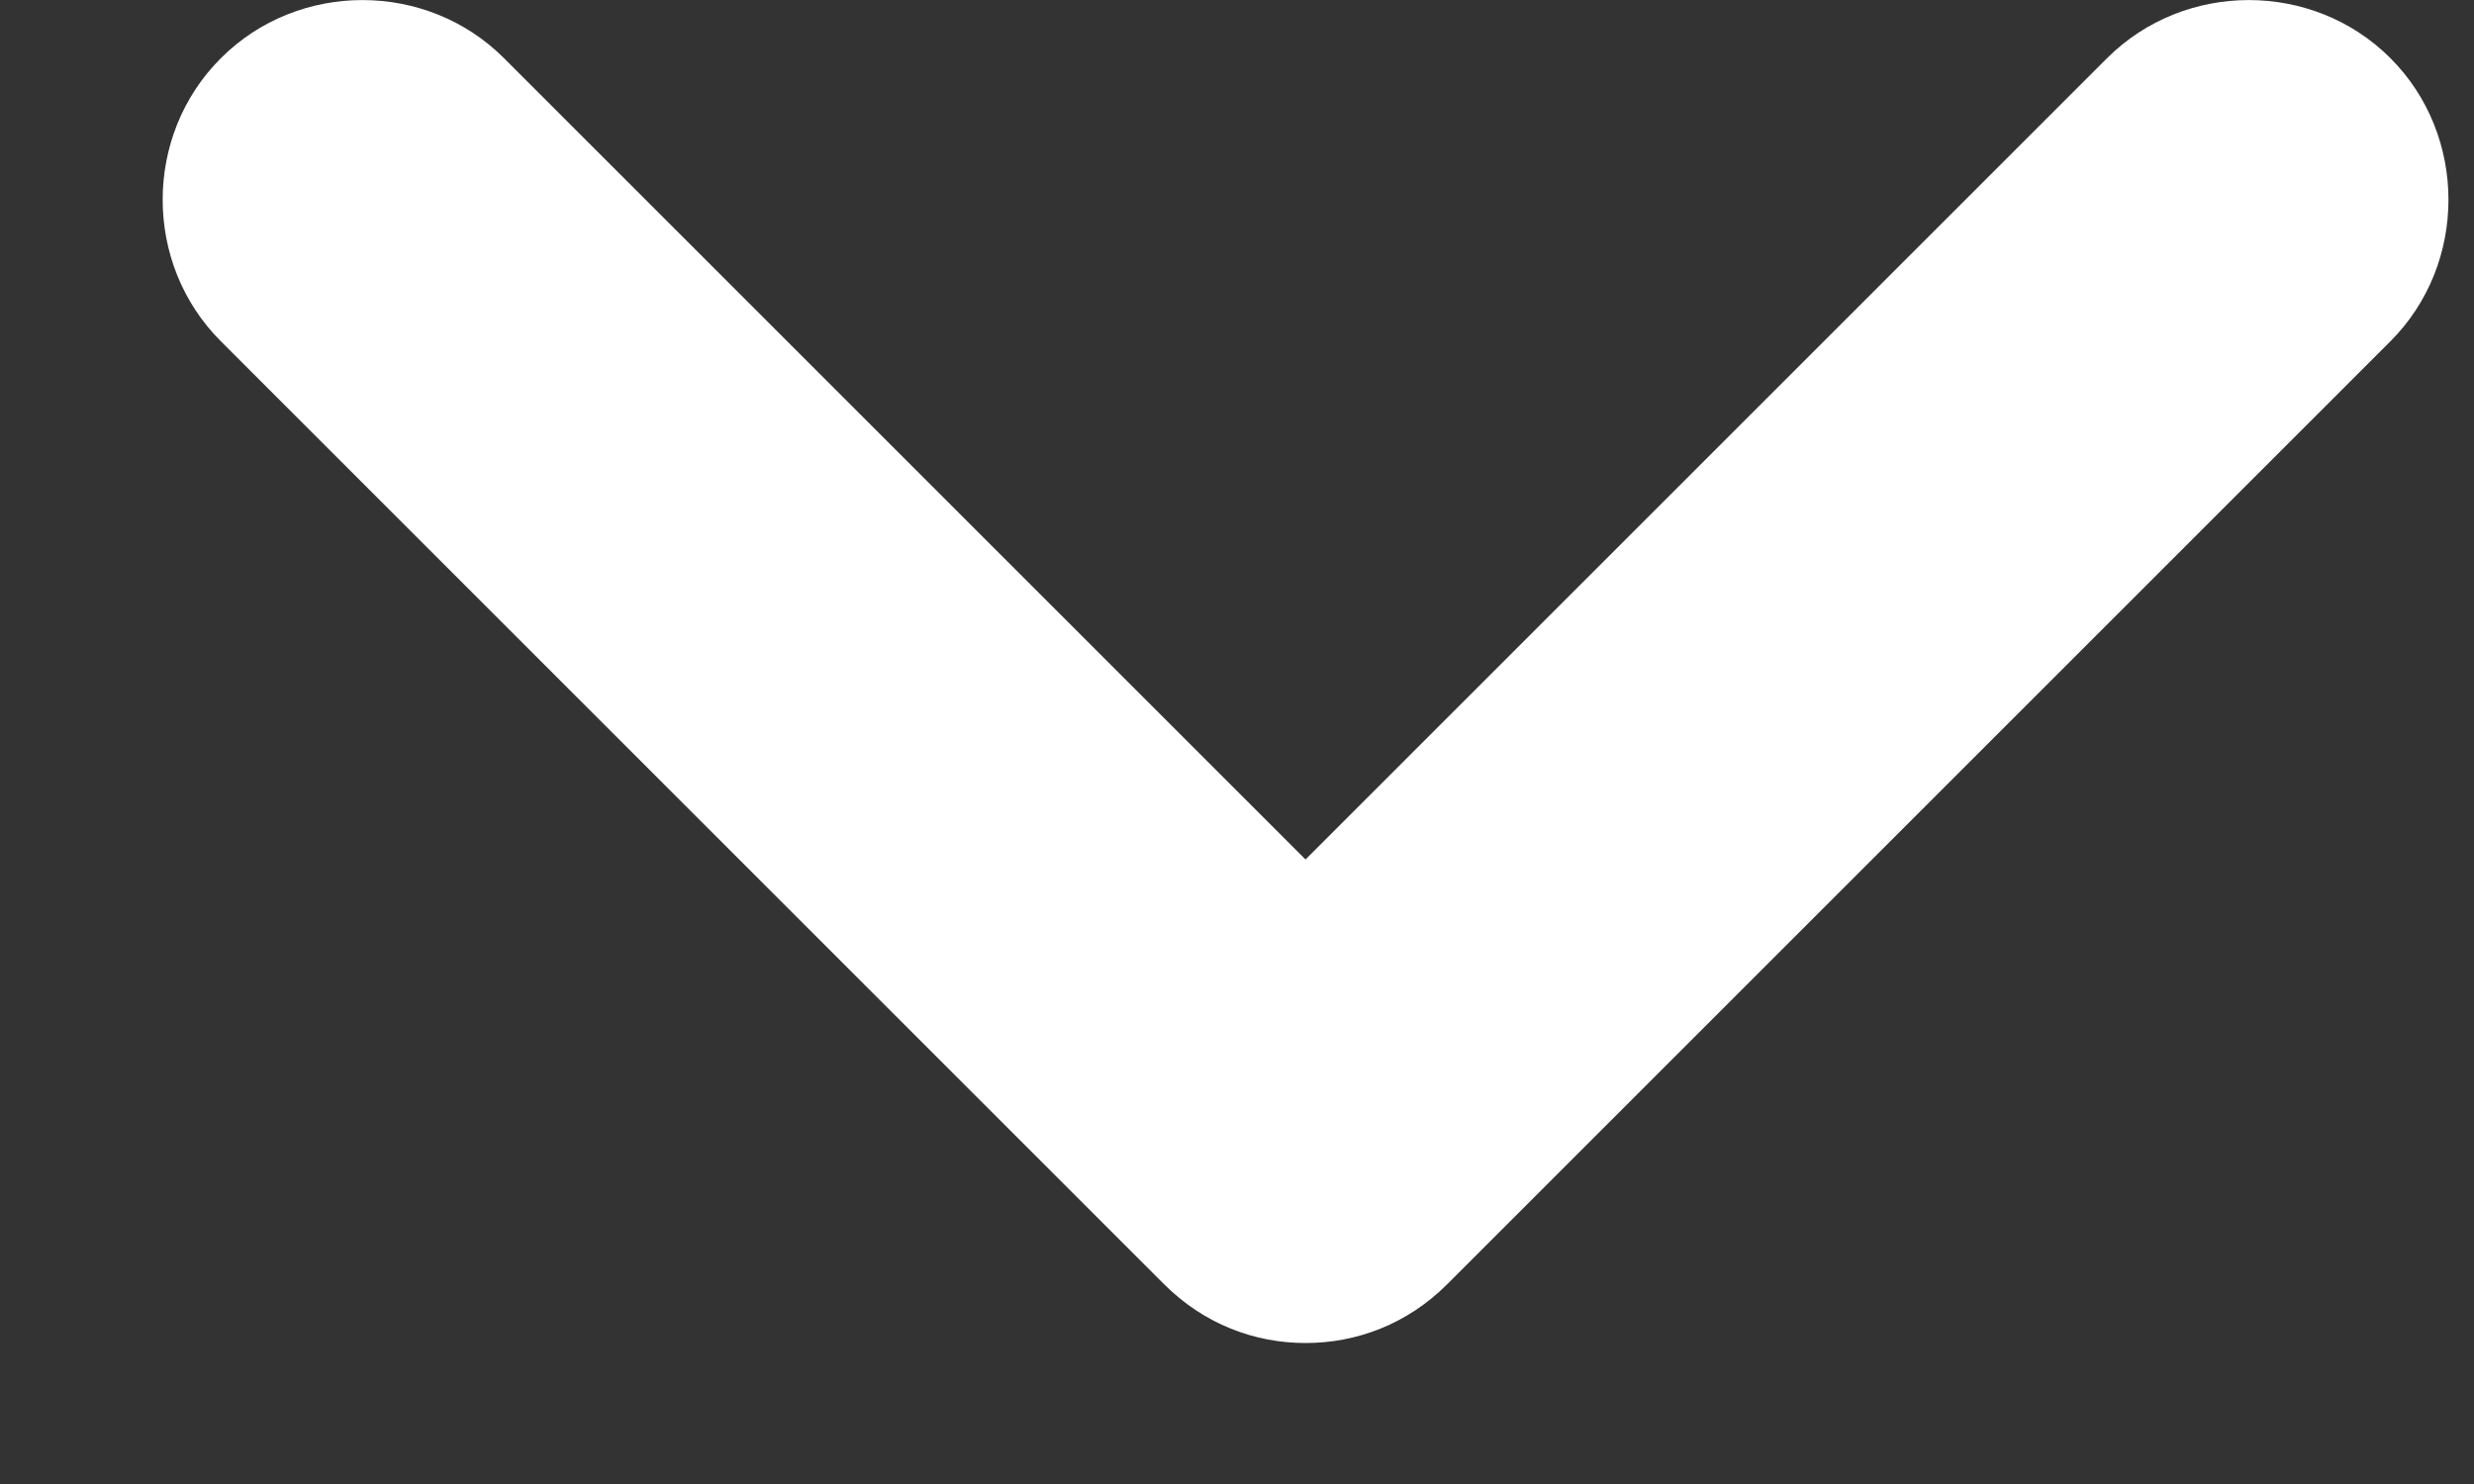 <svg width="10" height="6" viewBox="0 0 10 6" fill="none" xmlns="http://www.w3.org/2000/svg">
<rect x="0" y="0" width="10" height="6" fill="#333333" stroke="none"/>
<path d="M5.277 5.43C5.072 5.43 4.867 5.354 4.705 5.192L0.893 1.38C0.579 1.067 0.579 0.548 0.893 0.235C1.206 -0.078 1.724 -0.078 2.037 0.235L5.277 3.475L8.517 0.235C8.831 -0.078 9.349 -0.078 9.662 0.235C9.975 0.548 9.975 1.067 9.662 1.38L5.85 5.192C5.688 5.354 5.483 5.43 5.277 5.43Z" fill="white"/>
</svg>
